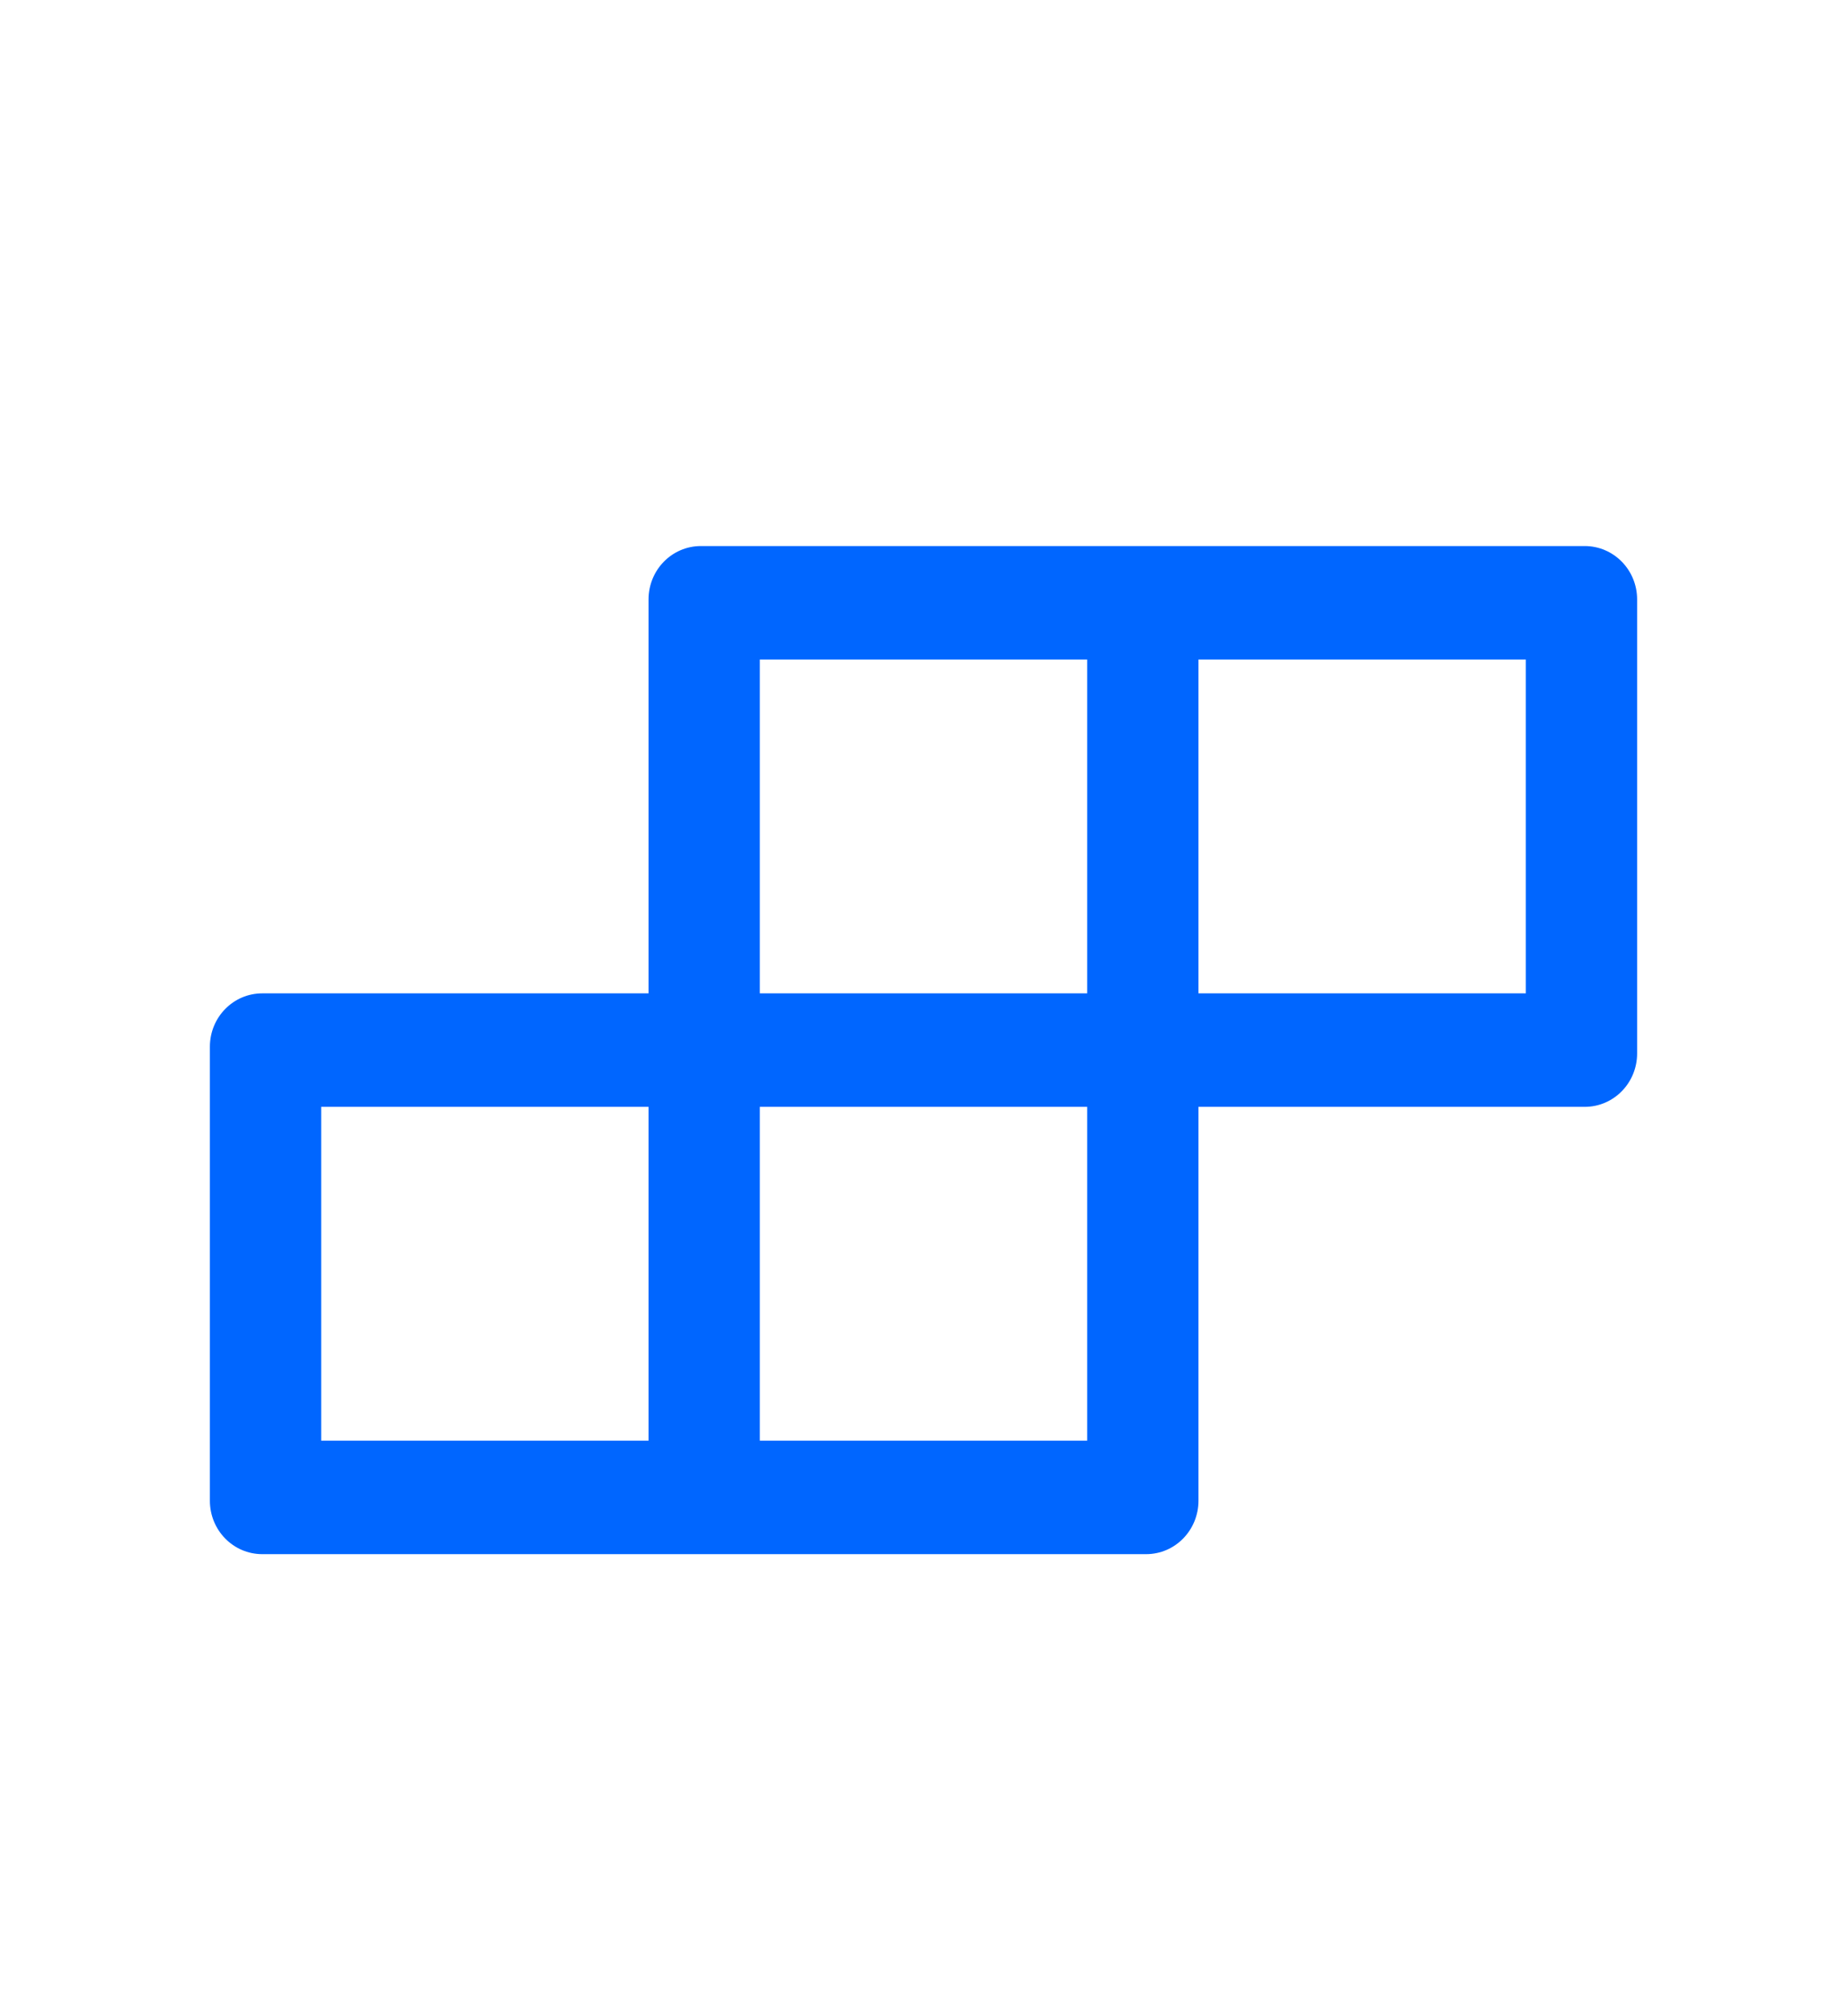 <svg width="44" height="48" viewBox="0 0 44 48" fill="none" xmlns="http://www.w3.org/2000/svg">
<path d="M37.752 13H16.697C16.007 13 15.45 13.568 15.45 14.271V23.649H6.248C5.558 23.649 5 24.217 5 24.921V35.728C5 36.432 5.558 37 6.248 37H27.303C27.993 37 28.55 36.432 28.55 35.728V26.351H37.752C38.442 26.351 39 25.783 39 25.079V14.271C39 13.568 38.442 13 37.752 13ZM18.101 15.702H25.899V23.649H18.101V15.702ZM15.45 34.298H7.651V26.351H15.45V34.298ZM25.899 34.298H18.101V26.351H25.899V34.298ZM36.349 23.649H28.55V15.702H36.349V23.649Z" fill="#0066FF"/>
</svg>
